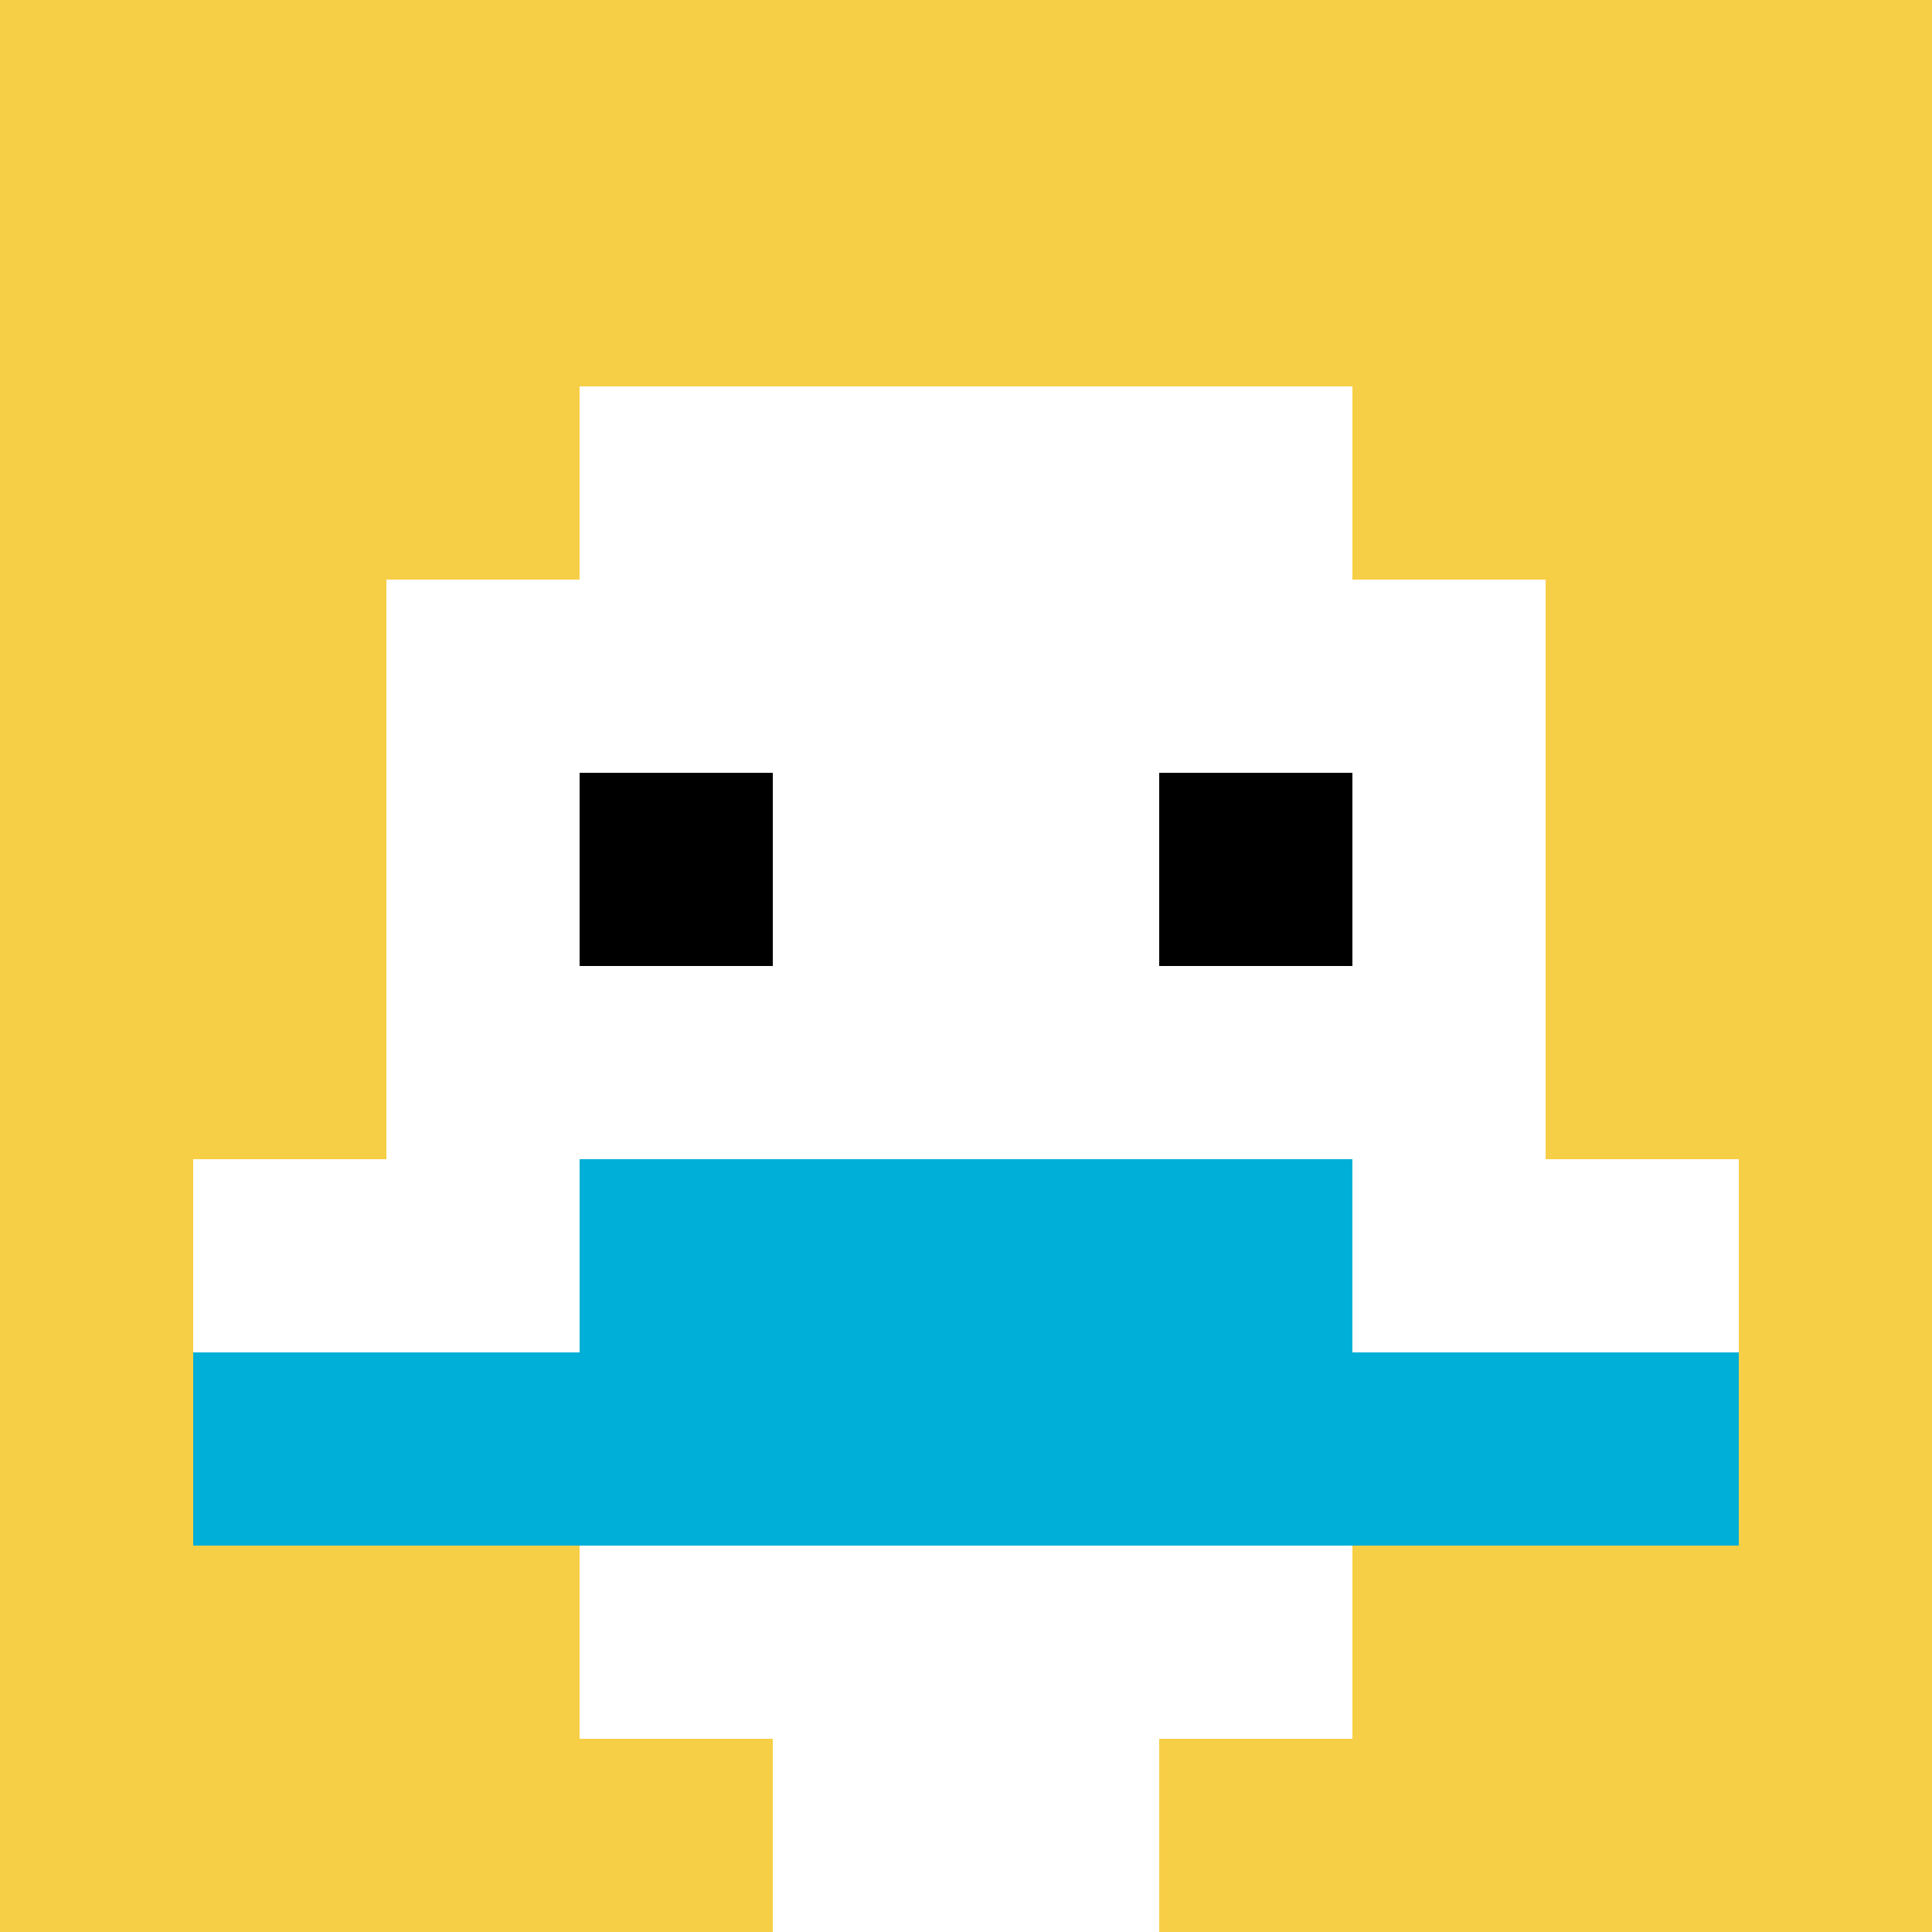 <svg xmlns="http://www.w3.org/2000/svg" version="1.1" width="864" height="864"><title>'goose-pfp-323302' by Dmitri Cherniak</title><desc>seed=323302
backgroundColor=#ffffff
padding=0
innerPadding=0
timeout=10
dimension=1
border=false
Save=function(){return n.handleSave()}
frame=6813

Rendered at Tue Oct 03 2023 20:24:13 GMT-0700 (Pacific Daylight Time)
Generated in &lt;1ms
</desc><defs></defs><rect width="100%" height="100%" fill="#ffffff"></rect><g><g id="0-0"><rect x="0" y="0" height="864" width="864" fill="#F7CF46"></rect><g><rect id="0-0-3-2-4-7" x="259.2" y="172.8" width="345.6" height="604.8" fill="#ffffff"></rect><rect id="0-0-2-3-6-5" x="172.8" y="259.2" width="518.4" height="432" fill="#ffffff"></rect><rect id="0-0-4-8-2-2" x="345.6" y="691.2" width="172.8" height="172.8" fill="#ffffff"></rect><rect id="0-0-1-6-8-1" x="86.4" y="518.4" width="691.2" height="86.4" fill="#ffffff"></rect><rect id="0-0-1-7-8-1" x="86.4" y="604.8" width="691.2" height="86.4" fill="#00AFD7"></rect><rect id="0-0-3-6-4-2" x="259.2" y="518.4" width="345.6" height="172.8" fill="#00AFD7"></rect><rect id="0-0-3-4-1-1" x="259.2" y="345.6" width="86.4" height="86.4" fill="#000000"></rect><rect id="0-0-6-4-1-1" x="518.4" y="345.6" width="86.4" height="86.4" fill="#000000"></rect></g><rect x="0" y="0" stroke="white" stroke-width="0" height="864" width="864" fill="none"></rect></g></g></svg>